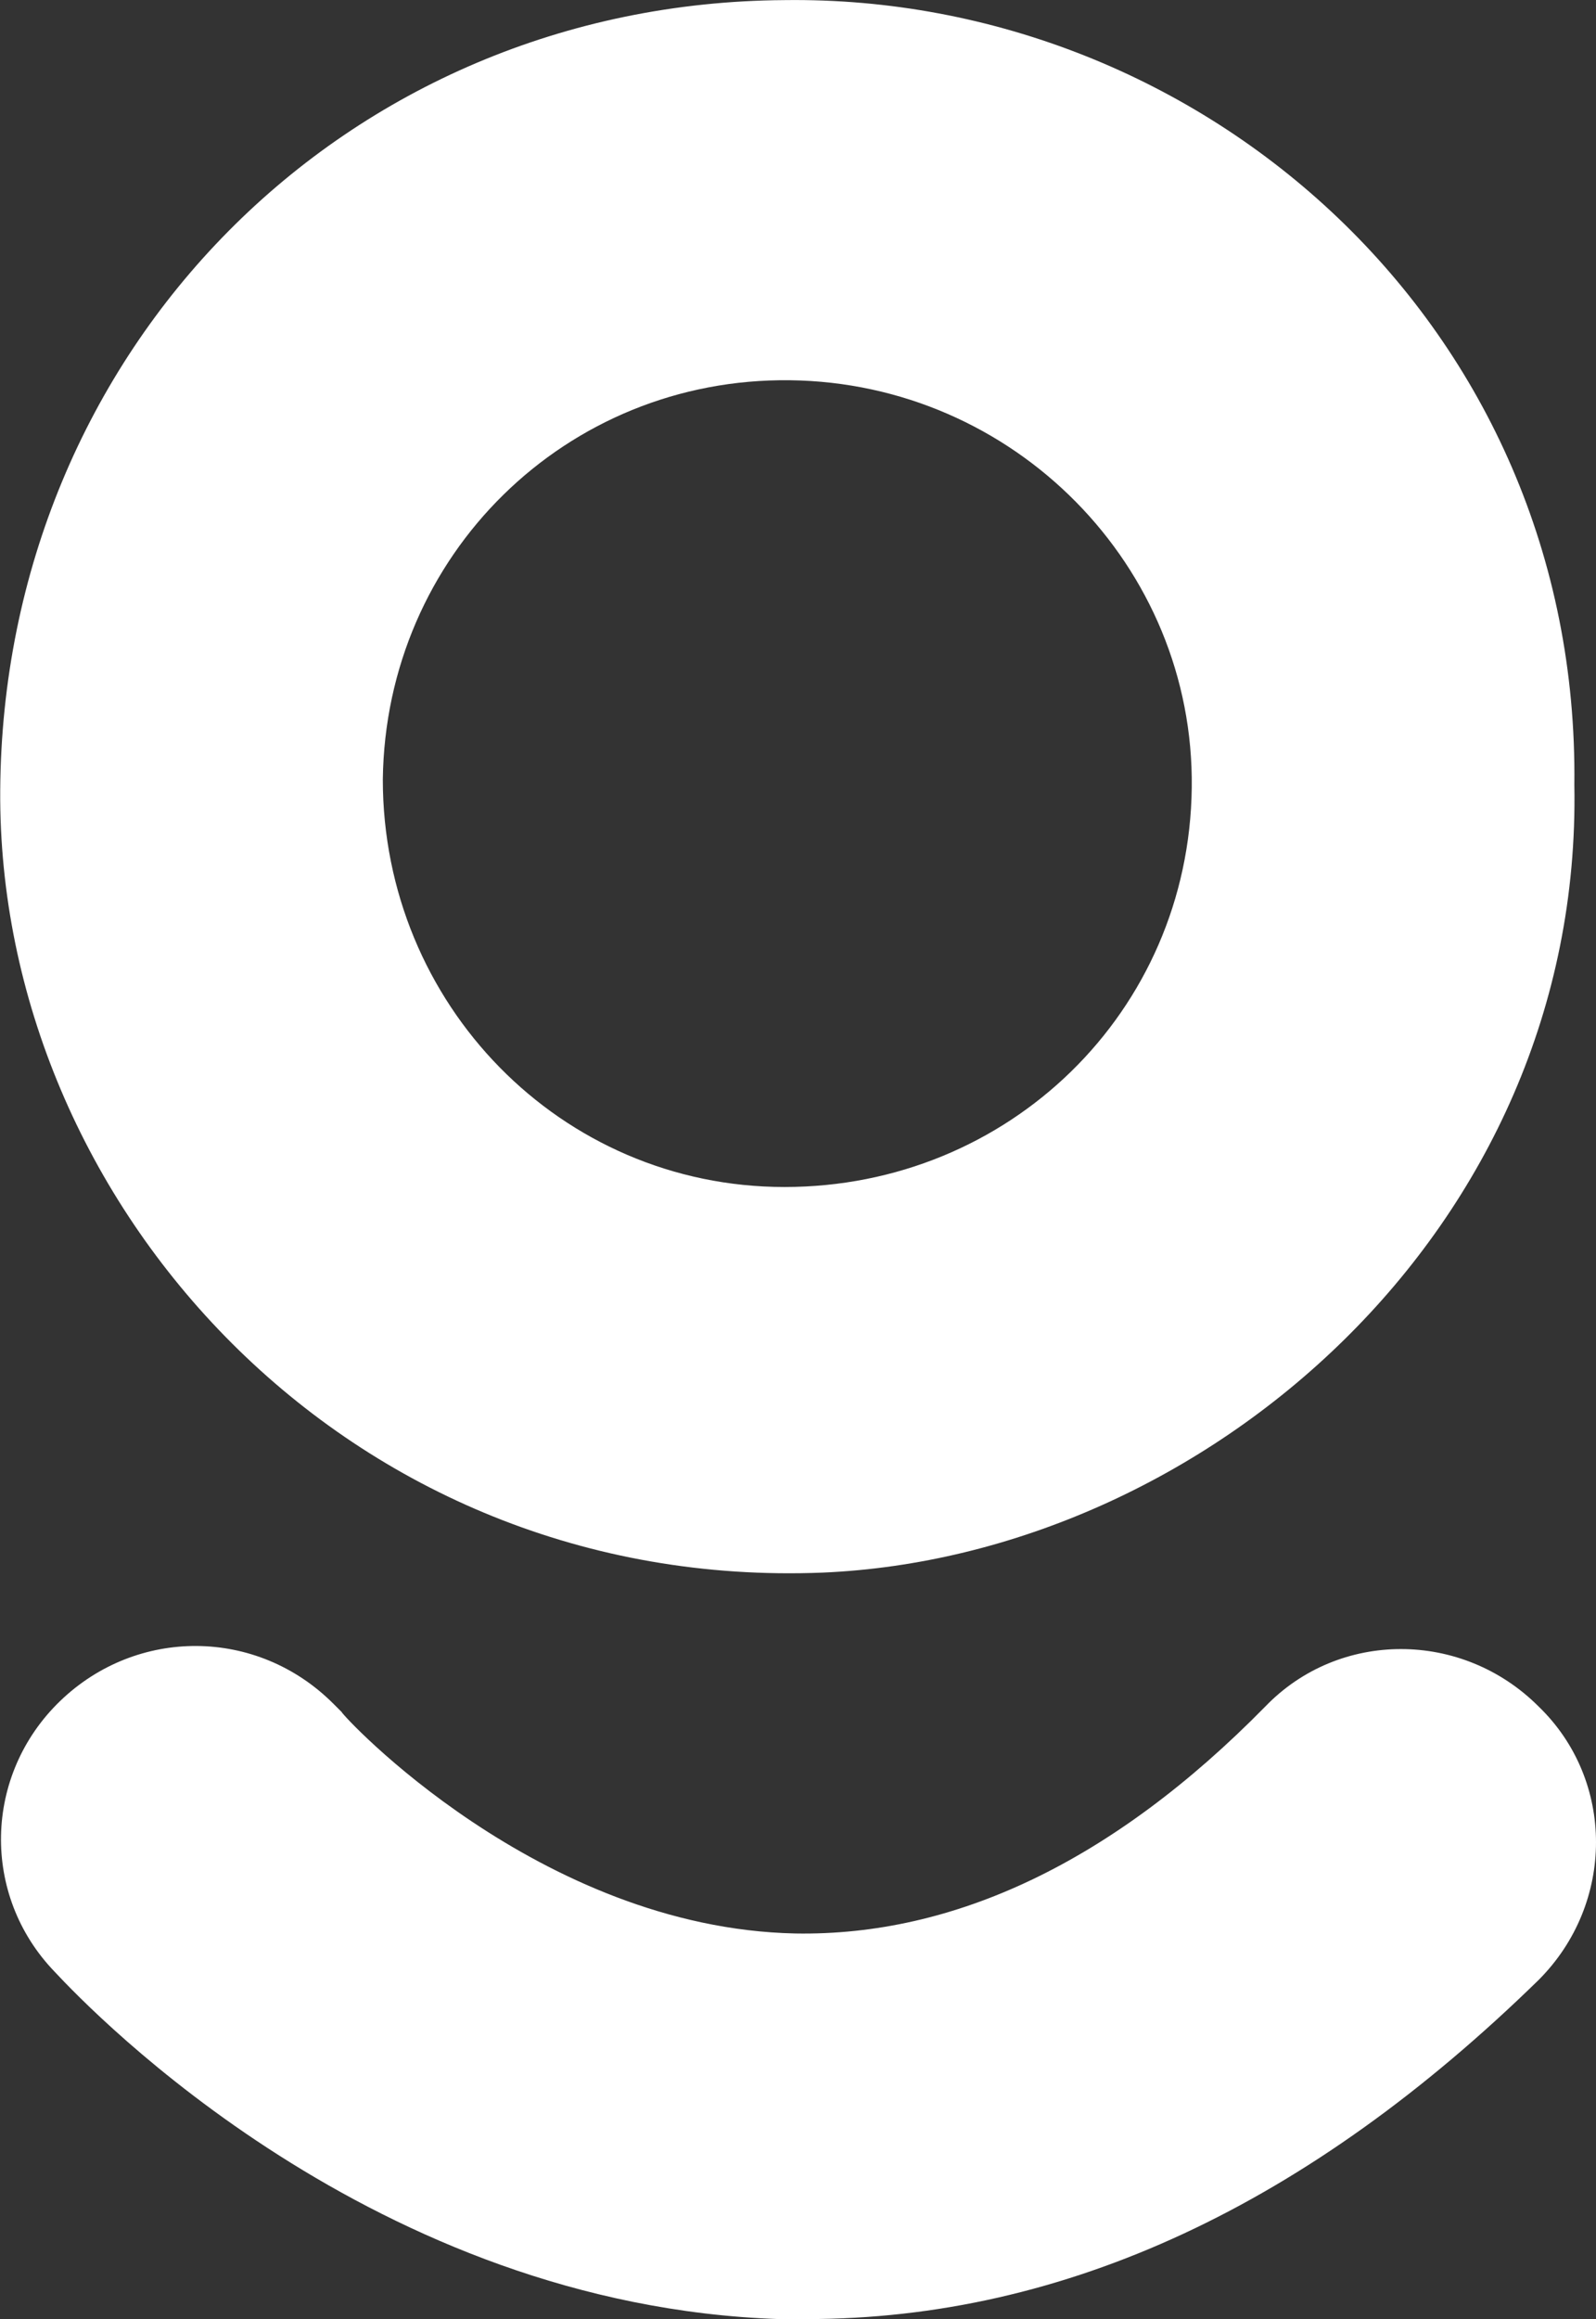 <svg version="1.1" id="Layer_1" xmlns:x="ns_extend;" xmlns:i="ns_ai;" xmlns:graph="ns_graphs;" xmlns="http://www.w3.org/2000/svg" xmlns:xlink="http://www.w3.org/1999/xlink" x="0px" y="0px" viewBox="0 0 58.4 84.8" style="enable-background:new 0 0 58.4 84.8;" xml:space="preserve">
 <rect x="0" y="0" width="58.4" height="84.8" fill="#333333" stroke="none"/>
 <style type="text/css">
  .st0{fill:#FFFFFF;}
 </style>
 <g>
  <g transform="matrix(1,0,0,1,0,0)">
   <g transform="matrix(1,0,0,1,414.308,213.504)">
    <path class="st0" d="M-356.7-184.8c0.3,16.3-13.6,28.2-27.5,28.8c-17.4,0.7-30.2-13.5-30.1-28.6c0.1-16.1,12.6-28.8,28.7-28.9
				C-370.3-213.7-356.5-201.6-356.7-184.8z M-385.6-170.1c8.2,0,14.8-6.4,14.9-14.6c0.1-8.1-6.5-14.8-14.7-14.9
				c-8.2-0.1-14.8,6.4-14.9,14.6C-400.3-176.8-393.8-170.1-385.6-170.1z">
    </path>
   </g>
  </g>
  <g>
   <path class="st0" d="M29.5,84.8c-0.3,0-0.7,0-1,0C13.7,84.3,3.4,73.6,2,72.1c-2.7-2.8-2.6-7.2,0.2-9.9c2.8-2.7,7.2-2.7,10,0.1
			l0.3,0.3c0,0.1,7.2,7.9,16.6,8.1c5.8,0.1,11.6-2.6,17.2-8.3c2.7-2.8,7.2-2.8,10,0c2.8,2.7,2.8,7.2,0,10
			C47.9,80.6,39,84.8,29.5,84.8z">
   </path>
  </g>
 </g>
</svg>